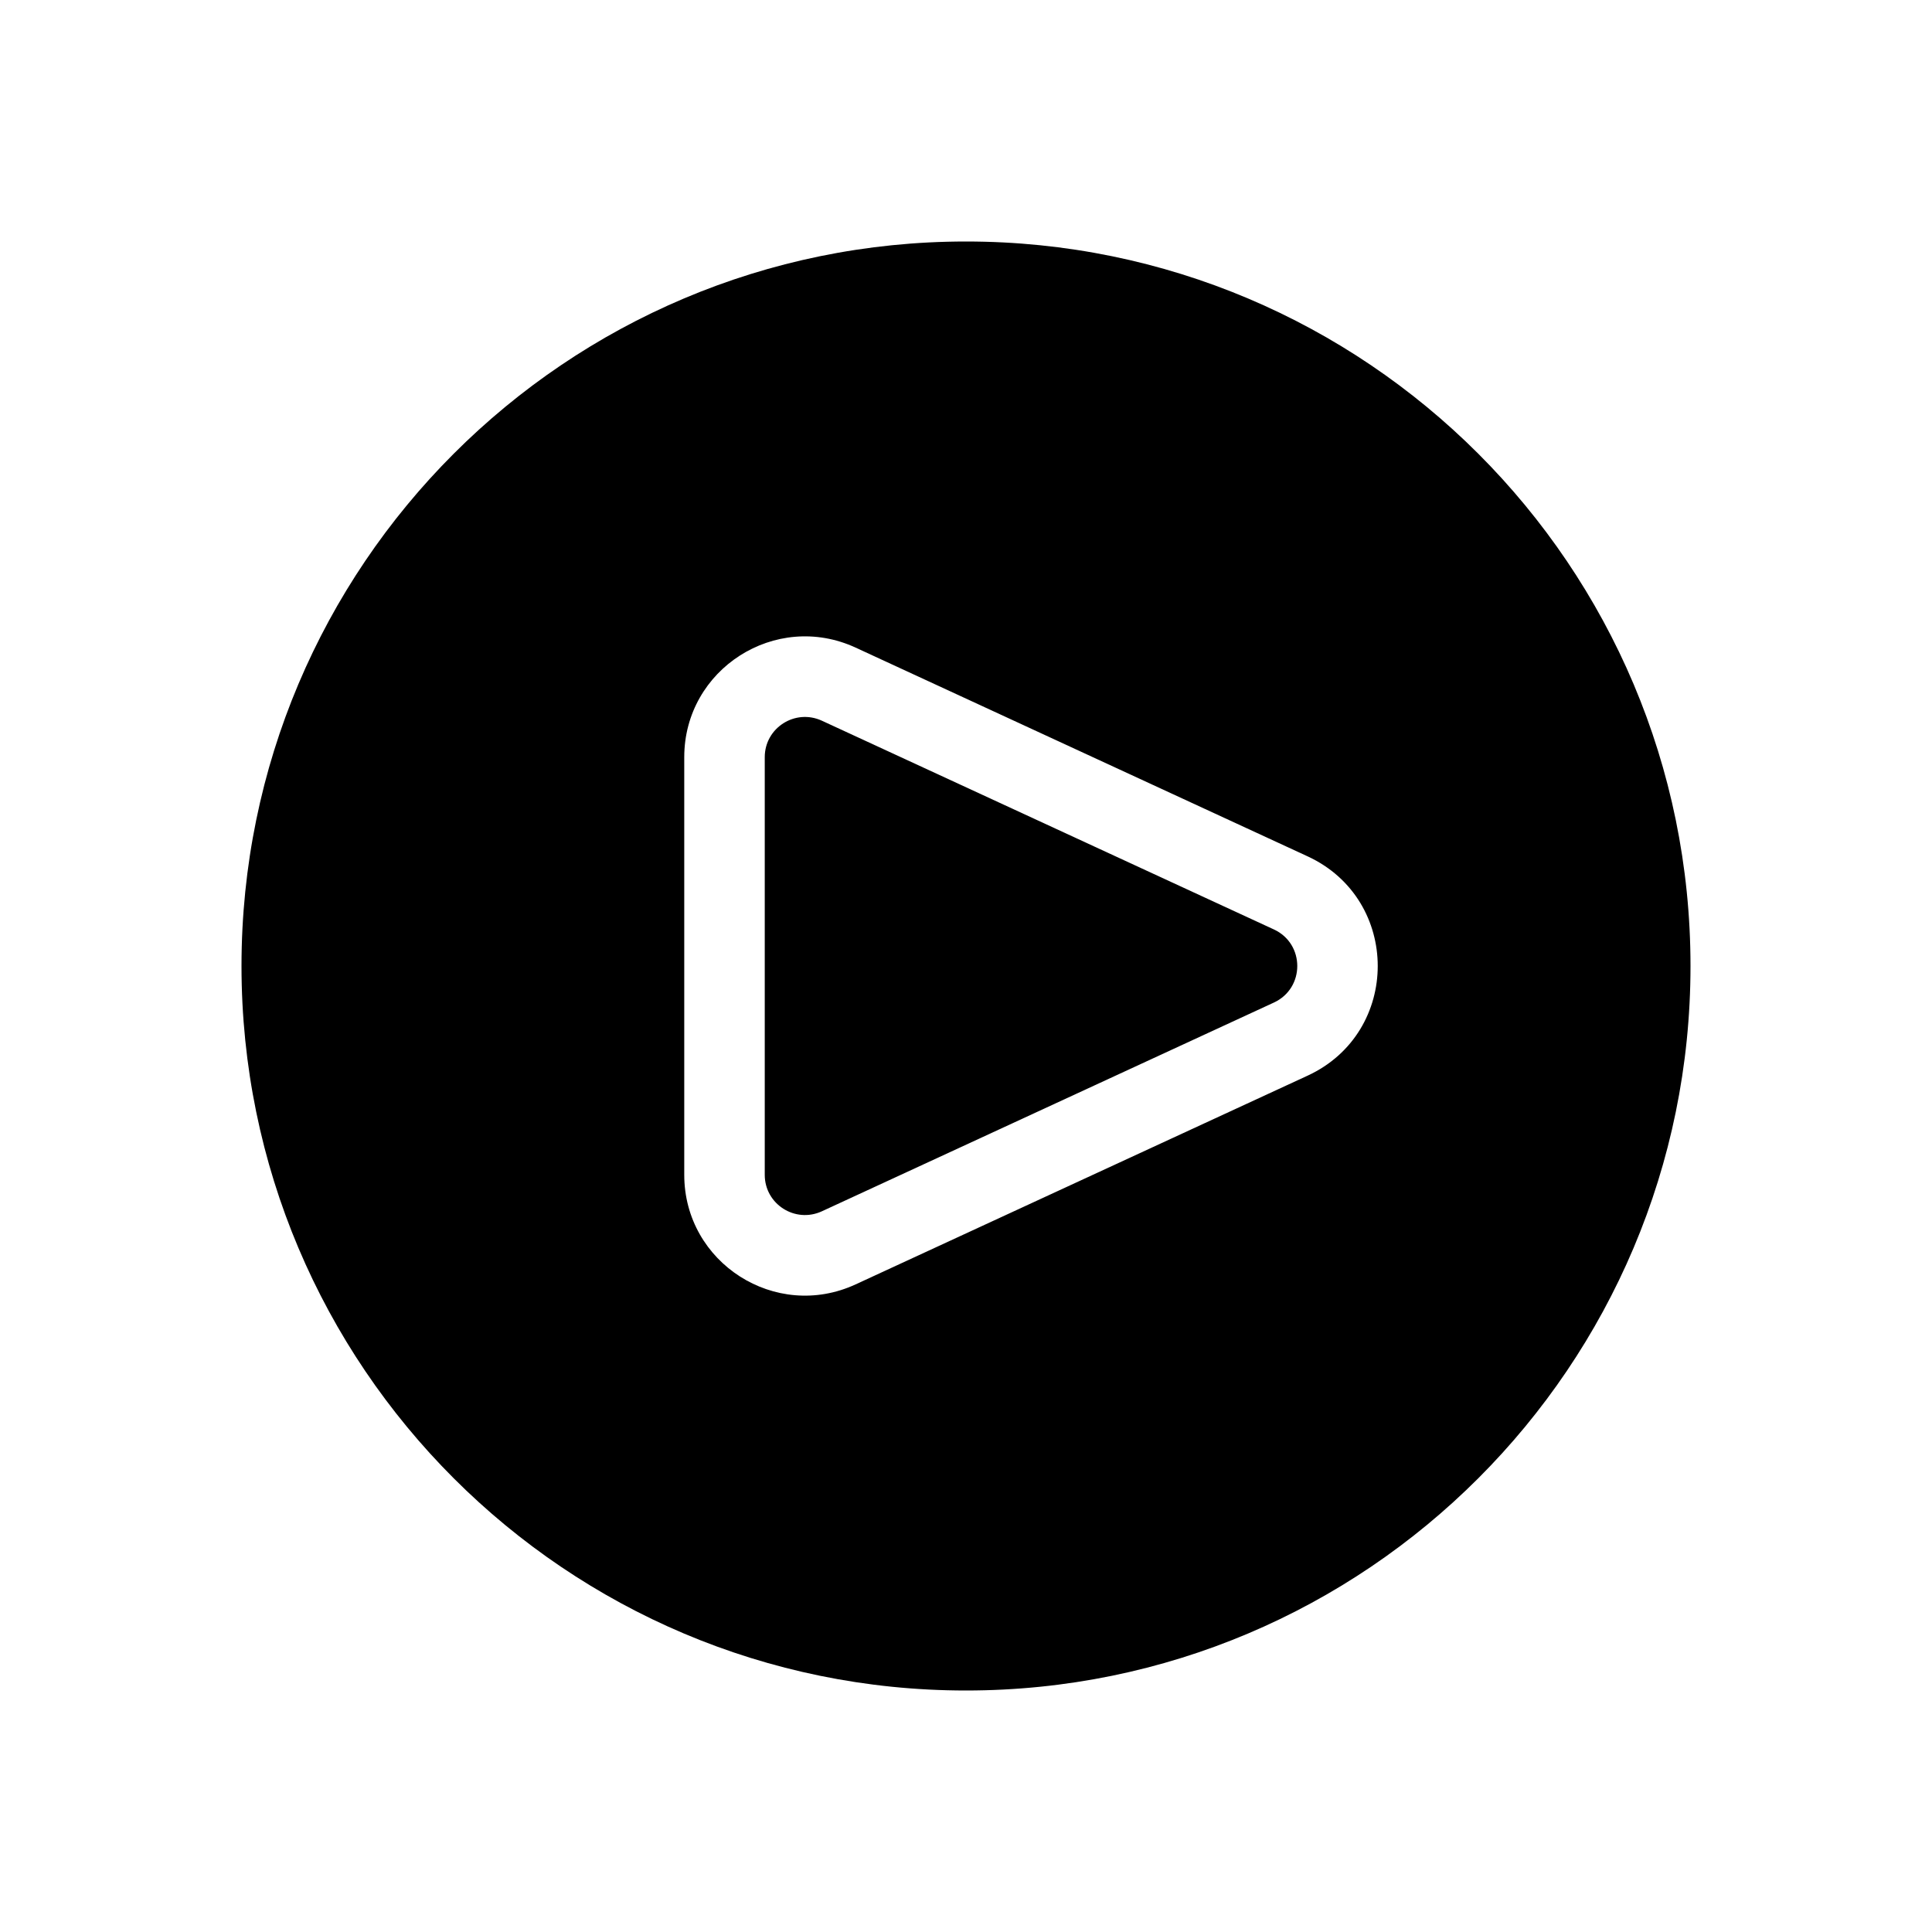 <svg width="24" height="24" viewBox="0 0 24 24" fill="none" xmlns="http://www.w3.org/2000/svg">
<path fill-rule="evenodd" clip-rule="evenodd" d="M21 12C21 7.03 16.97 3 12 3C7.03 3 3 7.03 3 12C3 16.97 7.03 21 12 21C16.97 21 21 16.97 21 12ZM16.244 10.638C17.405 11.175 17.405 12.825 16.244 13.362L10.629 15.955C9.635 16.414 8.5 15.688 8.5 14.594V9.406C8.5 8.312 9.635 7.586 10.629 8.045L16.244 10.638ZM15.825 12.454C16.212 12.275 16.212 11.725 15.825 11.546L10.21 8.953C9.878 8.8 9.5 9.041 9.5 9.406V14.594C9.5 14.959 9.878 15.2 10.21 15.047L15.825 12.454Z" fill="black"/>
</svg>
